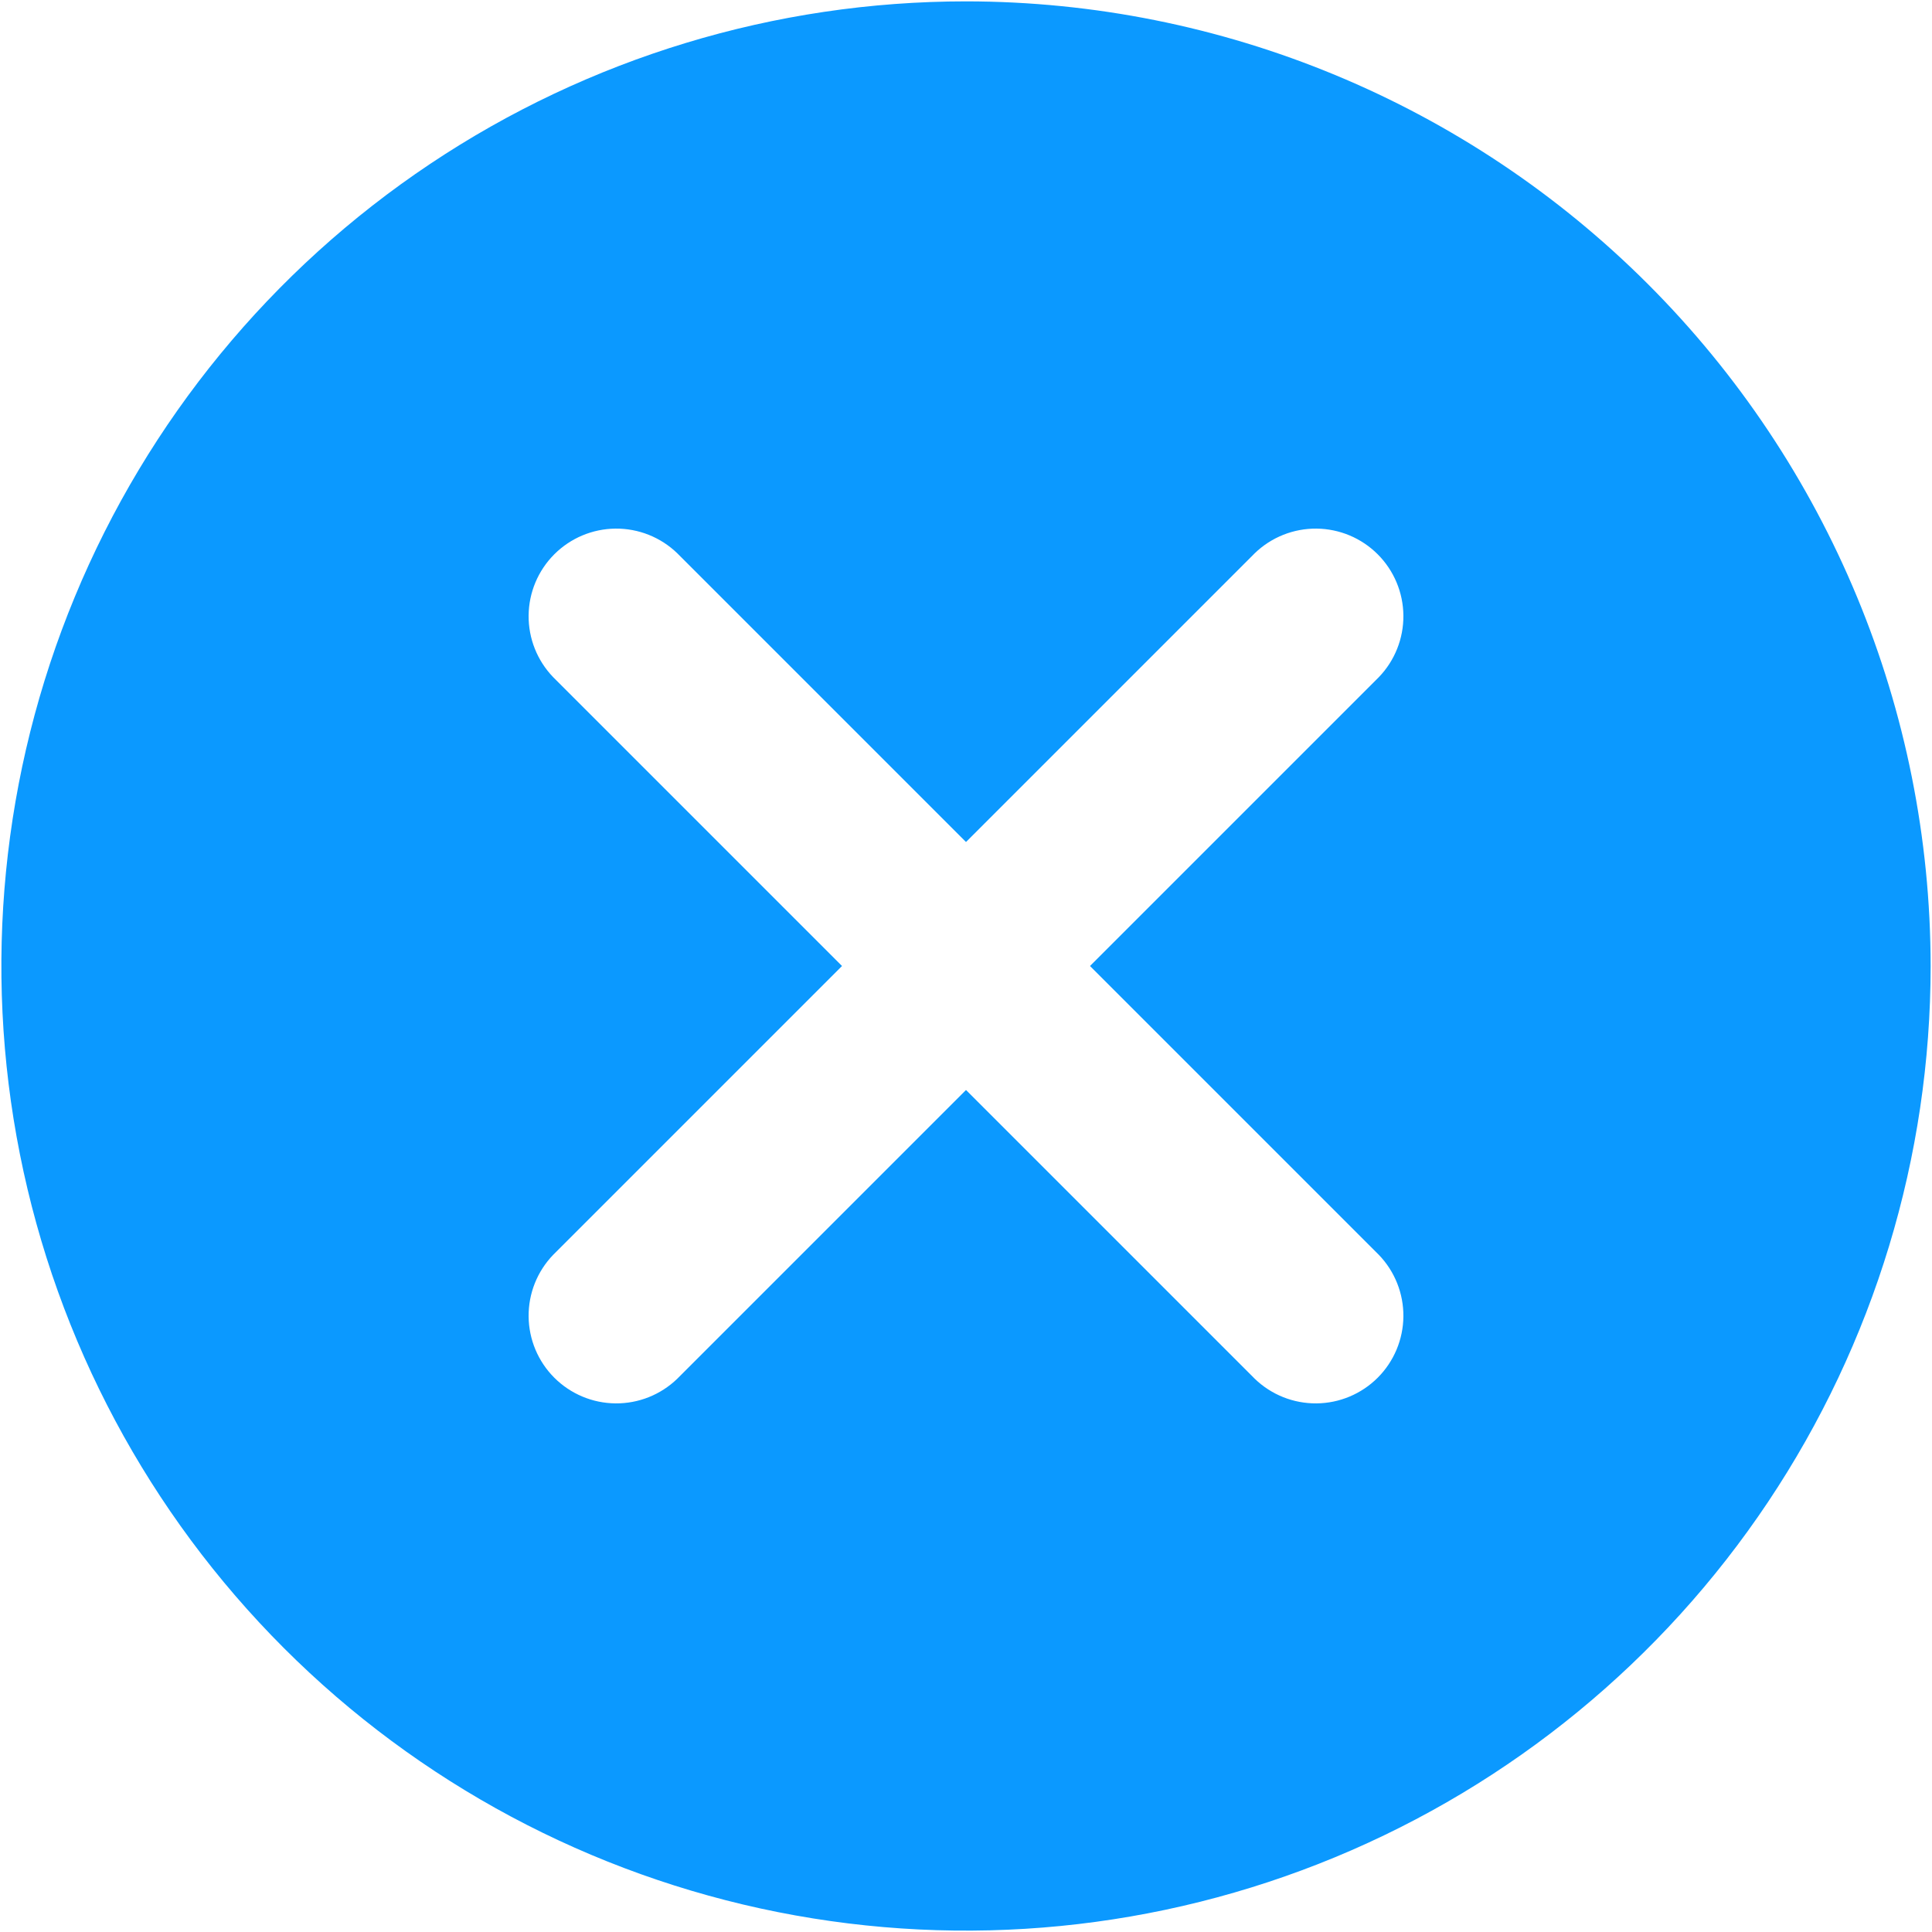 <?xml version="1.0" encoding="UTF-8"?> <svg xmlns="http://www.w3.org/2000/svg" width="470" height="470" viewBox="0 0 470 470" fill="none"><path d="M235.001 0.333C188.588 0.333 143.218 14.096 104.627 39.882C66.036 65.667 35.958 102.317 18.197 145.197C0.436 188.076 -4.212 235.26 4.843 280.781C13.898 326.302 36.248 368.115 69.066 400.934C101.885 433.753 143.699 456.103 189.22 465.157C234.74 474.212 281.924 469.565 324.804 451.803C367.684 434.042 404.333 403.964 430.119 365.374C455.904 326.783 469.667 281.412 469.667 235C469.628 172.774 444.891 113.109 400.891 69.109C356.892 25.109 297.226 0.373 235.001 0.333ZM335.417 305.25C339.303 309.274 341.453 314.663 341.404 320.256C341.356 325.85 339.112 331.2 335.157 335.156C331.202 339.111 325.851 341.355 320.257 341.403C314.664 341.452 309.275 339.302 305.251 335.416L235.001 265.165L164.75 335.416C160.727 339.302 155.338 341.452 149.744 341.403C144.151 341.355 138.8 339.111 134.845 335.156C130.889 331.2 128.646 325.85 128.597 320.256C128.548 314.663 130.699 309.274 134.585 305.25L204.835 235L134.585 164.749C130.699 160.725 128.548 155.337 128.597 149.743C128.646 144.15 130.889 138.799 134.845 134.844C138.8 130.888 144.151 128.645 149.744 128.596C155.338 128.547 160.727 130.698 164.75 134.584L235.001 204.834L305.251 134.584C309.275 130.698 314.664 128.547 320.257 128.596C325.851 128.645 331.202 130.888 335.157 134.844C339.112 138.799 341.356 144.15 341.404 149.743C341.453 155.337 339.303 160.725 335.417 164.749L265.166 235L335.417 305.25Z" fill="#0B99FF"></path></svg> 